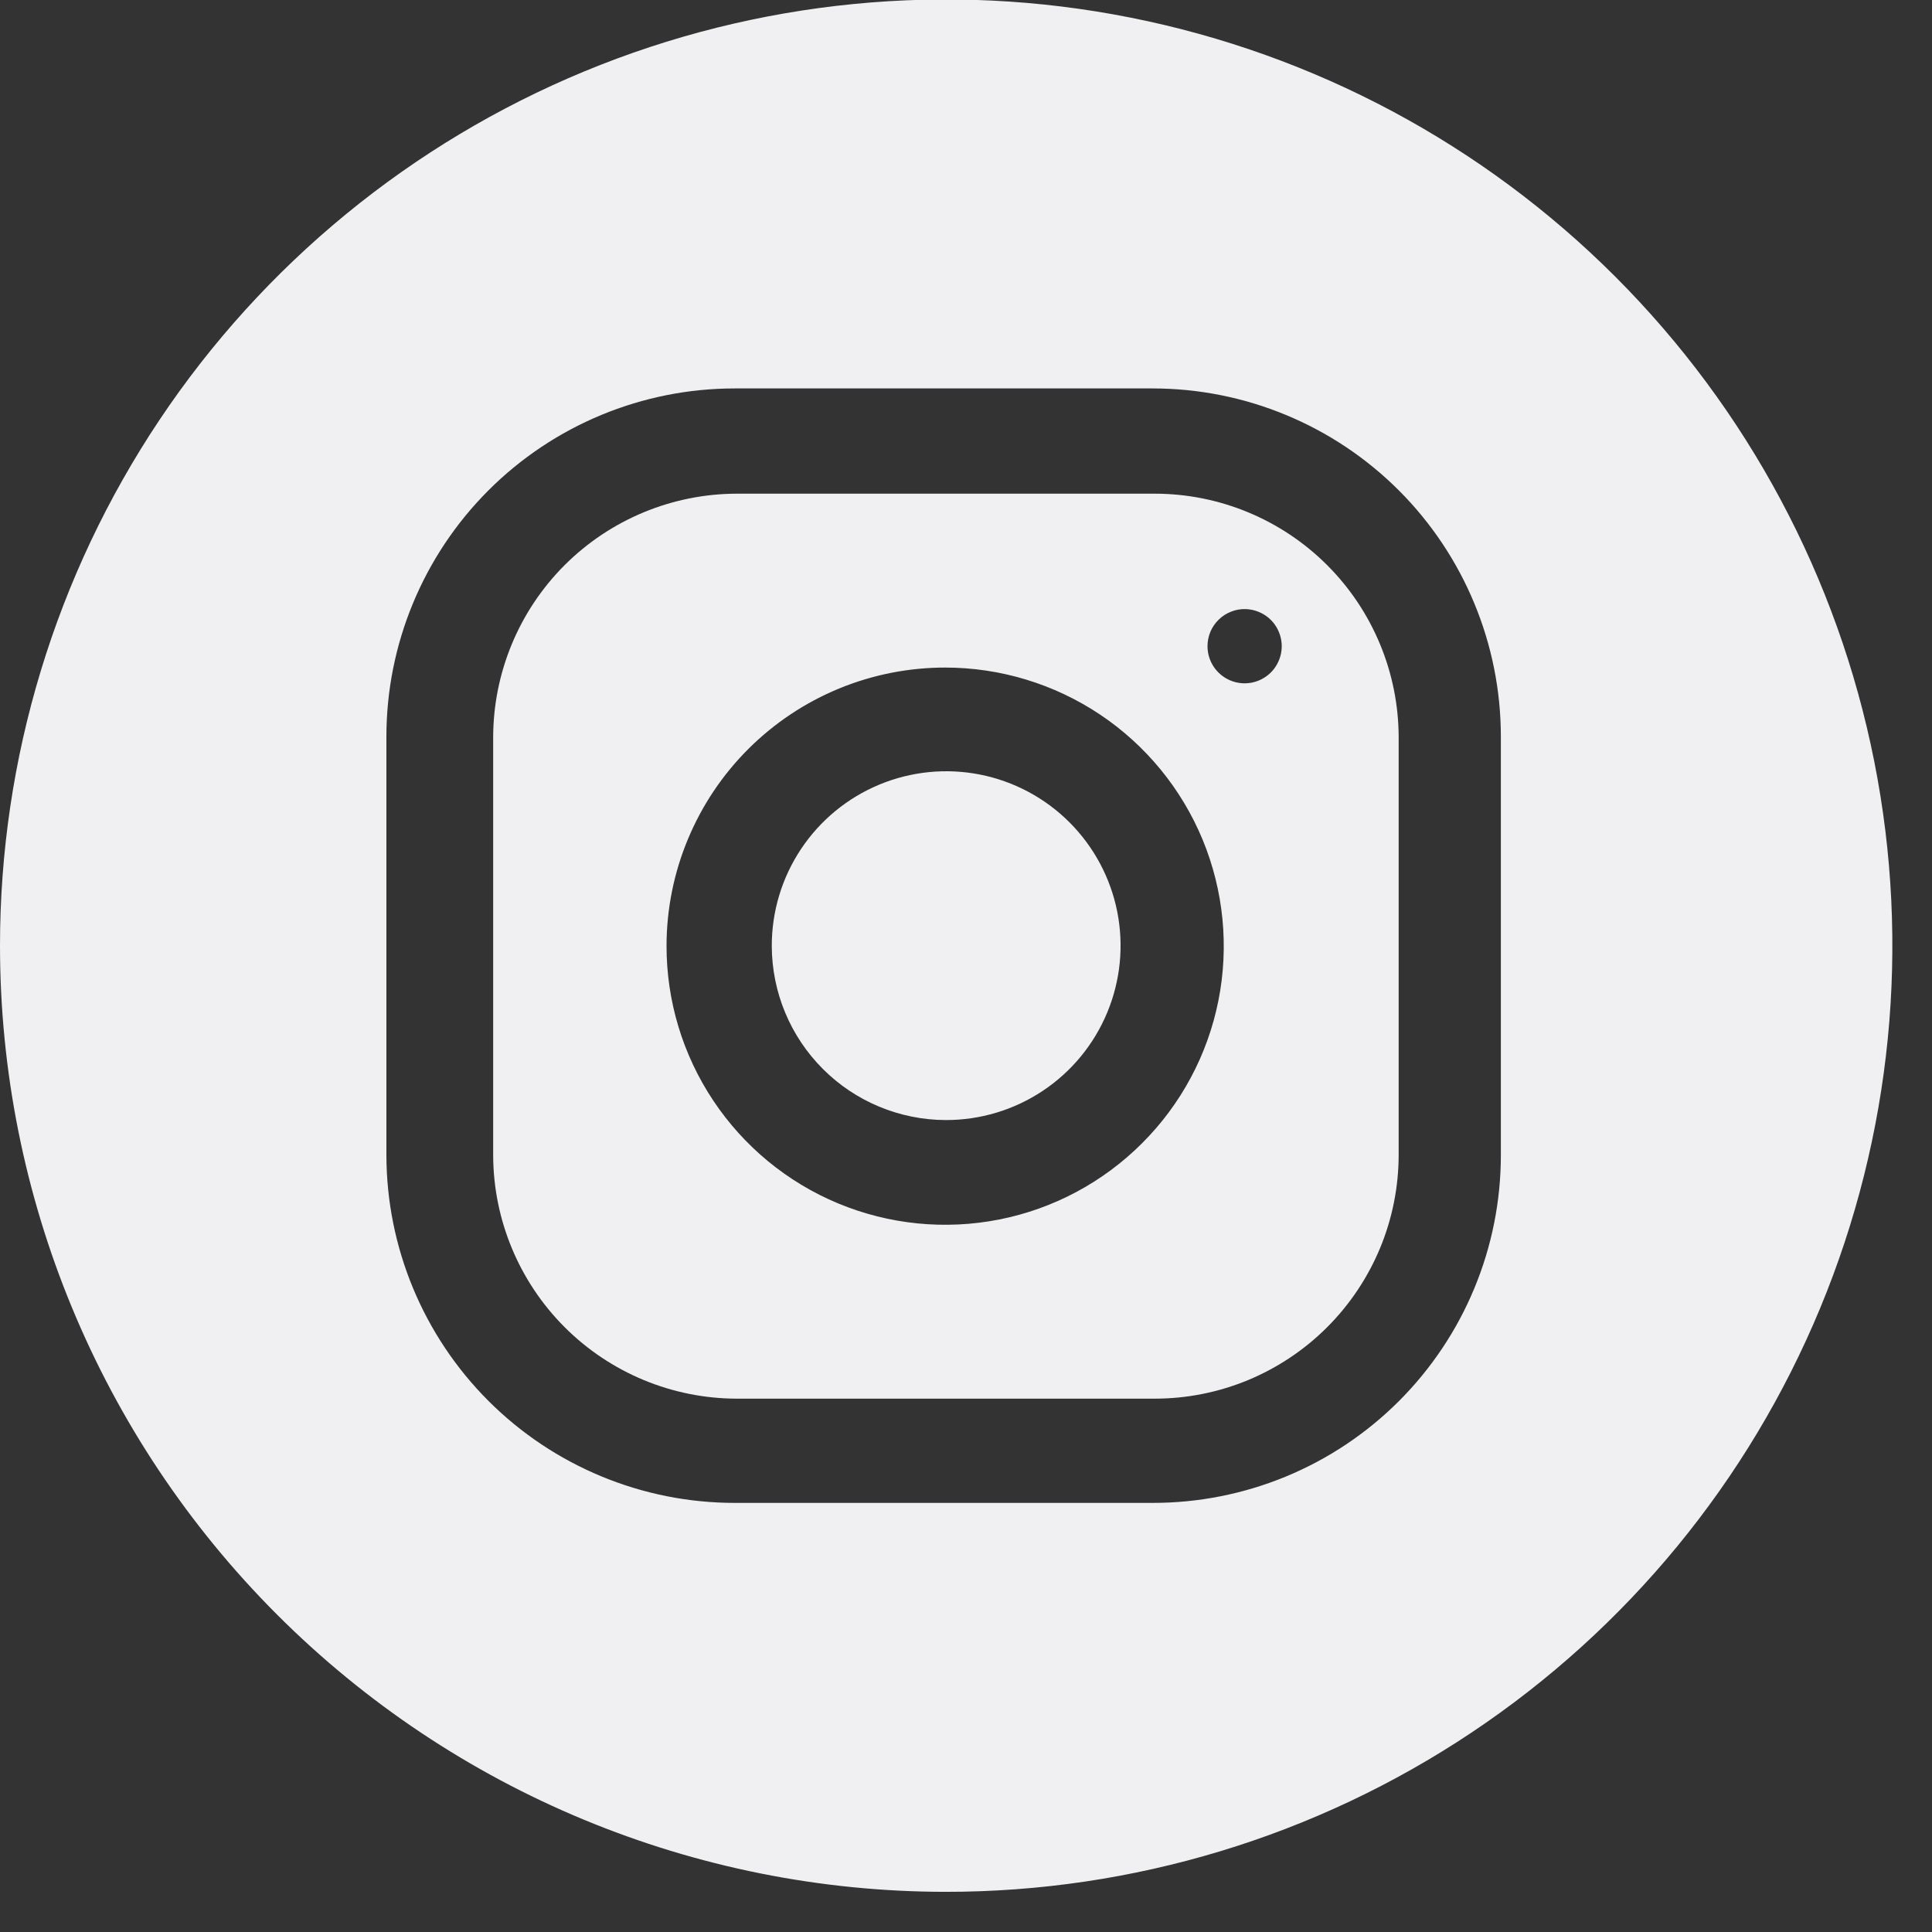 <svg width="38" height="38" viewBox="0 0 38 38" fill="none" xmlns="http://www.w3.org/2000/svg">
<rect x="0" y="0" width="38" height="38" fill="#333333" stroke="none"/>
<path d="M18.6 37.21C22.281 37.212 25.88 36.122 28.942 34.078C32.004 32.035 34.391 29.129 35.801 25.728C37.211 22.328 37.581 18.586 36.864 14.975C36.147 11.365 34.375 8.048 31.773 5.444C29.171 2.84 25.855 1.067 22.244 0.348C18.634 -0.371 14.892 -0.003 11.491 1.405C8.089 2.814 5.182 5.199 3.137 8.259C1.092 11.32 1.57902e-05 14.919 1.52588e-05 18.6C1.45465e-05 23.534 1.959 28.265 5.447 31.755C8.935 35.245 13.666 37.207 18.6 37.21ZM7.6 14.49C7.6 12.673 8.322 10.931 9.606 9.646C10.891 8.361 12.633 7.64 14.45 7.64H22.67C24.487 7.64 26.229 8.361 27.514 9.646C28.798 10.931 29.52 12.673 29.52 14.49V22.72C29.52 23.619 29.343 24.509 28.998 25.34C28.654 26.17 28.149 26.924 27.513 27.56C26.877 28.195 26.122 28.699 25.291 29.042C24.46 29.385 23.569 29.561 22.67 29.56H14.45C12.635 29.56 10.894 28.839 9.61 27.557C8.326 26.274 7.603 24.535 7.6 22.72V14.49Z" fill="#F0F0F2"/>
<path d="M14.49 27.51H22.71C23.34 27.51 23.965 27.386 24.547 27.145C25.129 26.903 25.658 26.55 26.104 26.104C26.55 25.658 26.903 25.129 27.145 24.547C27.386 23.965 27.51 23.34 27.51 22.71V14.51C27.51 13.237 27.004 12.016 26.104 11.116C25.204 10.216 23.983 9.71 22.71 9.71H14.49C13.219 9.713 12 10.22 11.102 11.119C10.204 12.019 9.7 13.239 9.7 14.51V22.72C9.703 23.989 10.208 25.206 11.106 26.104C12.004 27.002 13.22 27.507 14.49 27.51ZM24.49 11.98C24.634 11.982 24.774 12.027 24.893 12.108C25.012 12.189 25.104 12.304 25.157 12.438C25.211 12.571 25.224 12.717 25.195 12.858C25.165 12.999 25.095 13.129 24.993 13.23C24.89 13.331 24.76 13.399 24.619 13.427C24.477 13.454 24.331 13.439 24.198 13.383C24.066 13.328 23.952 13.234 23.872 13.114C23.793 12.995 23.75 12.854 23.75 12.71C23.75 12.612 23.77 12.516 23.807 12.426C23.845 12.336 23.901 12.255 23.971 12.187C24.041 12.118 24.124 12.065 24.215 12.03C24.305 11.994 24.402 11.977 24.5 11.98H24.49ZM18.59 13.13C19.674 13.13 20.734 13.452 21.636 14.054C22.537 14.657 23.239 15.513 23.654 16.515C24.068 17.517 24.176 18.62 23.964 19.683C23.752 20.746 23.229 21.723 22.461 22.488C21.694 23.255 20.717 23.776 19.653 23.986C18.589 24.196 17.487 24.086 16.486 23.67C15.485 23.254 14.63 22.55 14.029 21.647C13.428 20.745 13.108 19.684 13.11 18.6C13.111 17.881 13.254 17.168 13.531 16.504C13.808 15.839 14.212 15.236 14.722 14.728C15.232 14.22 15.837 13.817 16.502 13.543C17.168 13.269 17.88 13.129 18.6 13.13H18.59Z" fill="#F0F0F2"/>
<path d="M18.6 22.03C19.279 22.032 19.944 21.832 20.509 21.456C21.075 21.08 21.516 20.544 21.777 19.917C22.038 19.29 22.107 18.6 21.975 17.933C21.843 17.267 21.516 16.655 21.035 16.174C20.555 15.694 19.943 15.367 19.277 15.235C18.61 15.103 17.92 15.172 17.293 15.433C16.666 15.694 16.13 16.135 15.754 16.701C15.378 17.266 15.178 17.931 15.18 18.61C15.183 19.516 15.544 20.384 16.185 21.025C16.825 21.666 17.694 22.027 18.6 22.03Z" fill="#F0F0F2"/>
</svg>
